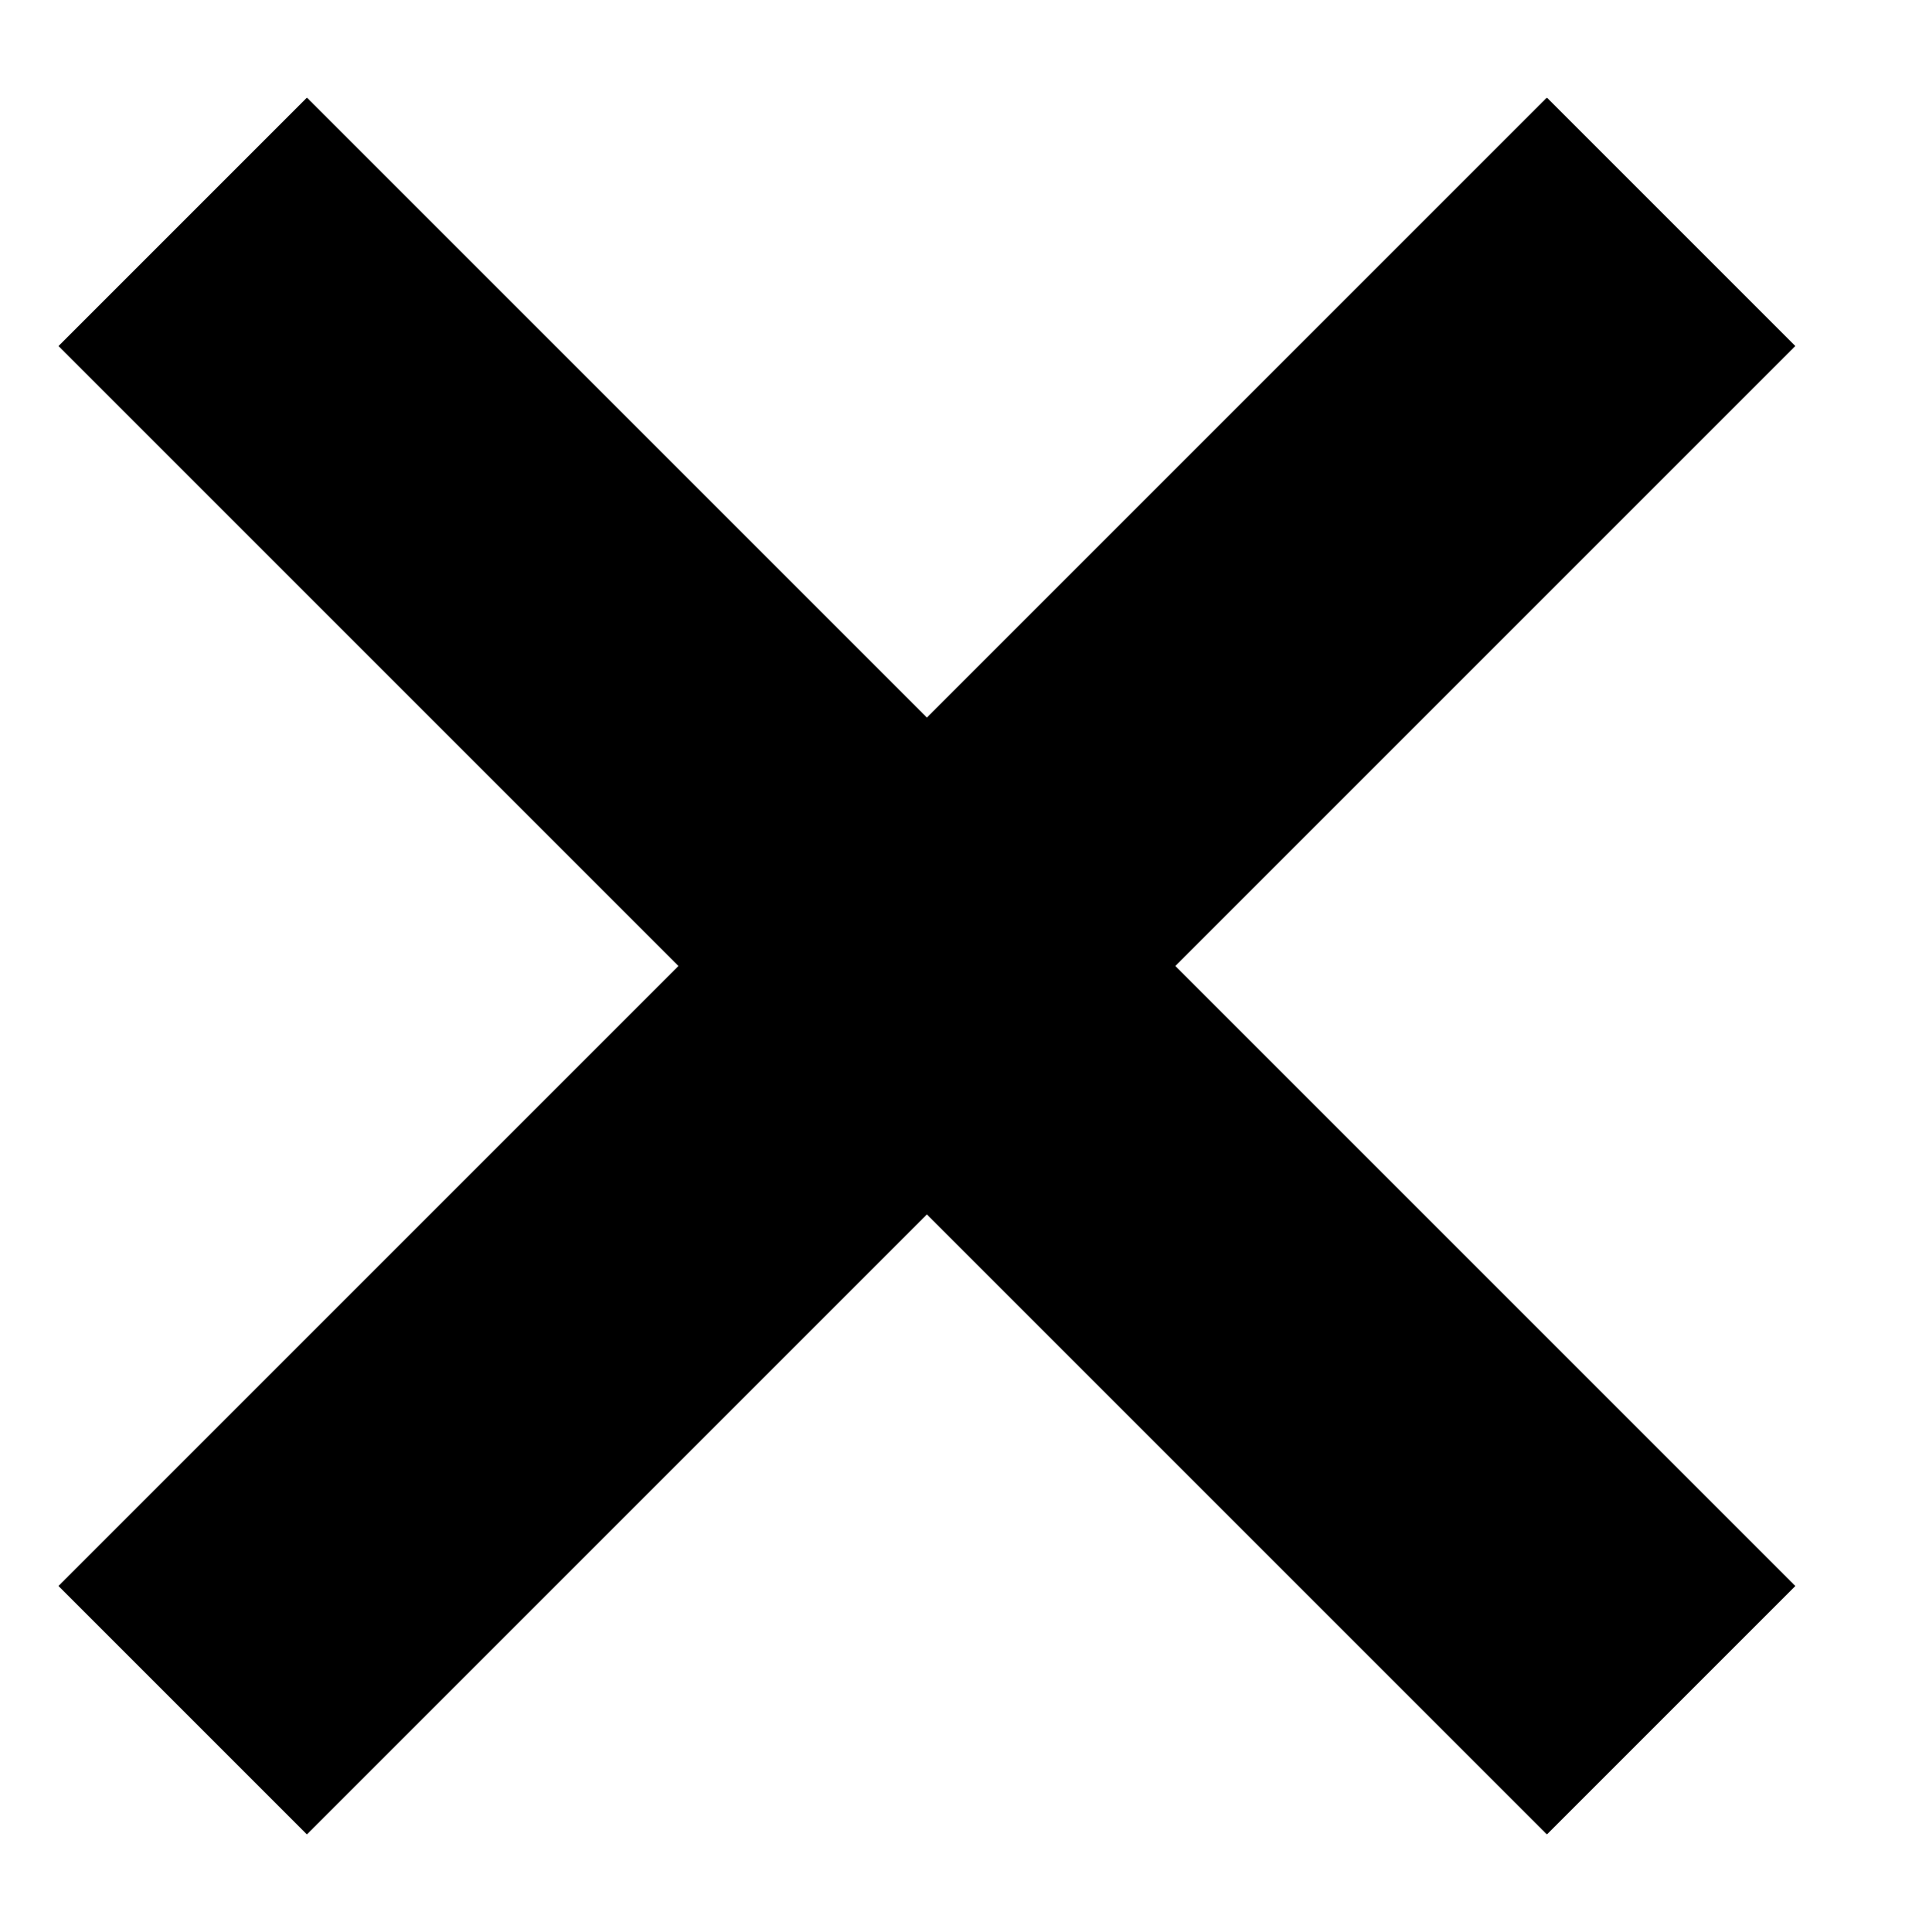 <?xml version="1.0" encoding="UTF-8"?> <svg xmlns="http://www.w3.org/2000/svg" width="12" height="12" viewBox="0 0 12 12" fill="none"><rect x="11.149" y="9.851" width="2.179" height="13.071" transform="rotate(135 11.149 9.851)" fill="black"></rect><rect x="11.149" y="9.851" width="2.179" height="13.071" transform="rotate(135 11.149 9.851)" fill="black"></rect><rect x="11.149" y="9.851" width="2.179" height="13.071" transform="rotate(135 11.149 9.851)" fill="black"></rect><rect x="11.149" y="9.851" width="2.179" height="13.071" transform="rotate(135 11.149 9.851)" fill="black"></rect><rect x="11.149" y="9.851" width="2.179" height="13.071" transform="rotate(135 11.149 9.851)" fill="black"></rect><rect x="1.906" y="11.392" width="2.179" height="13.071" transform="rotate(-135 1.906 11.392)" fill="black"></rect><rect x="1.906" y="11.392" width="2.179" height="13.071" transform="rotate(-135 1.906 11.392)" fill="black"></rect><rect x="1.906" y="11.392" width="2.179" height="13.071" transform="rotate(-135 1.906 11.392)" fill="black"></rect><rect x="1.906" y="11.392" width="2.179" height="13.071" transform="rotate(-135 1.906 11.392)" fill="black"></rect><rect x="1.906" y="11.392" width="2.179" height="13.071" transform="rotate(-135 1.906 11.392)" fill="black"></rect></svg> 